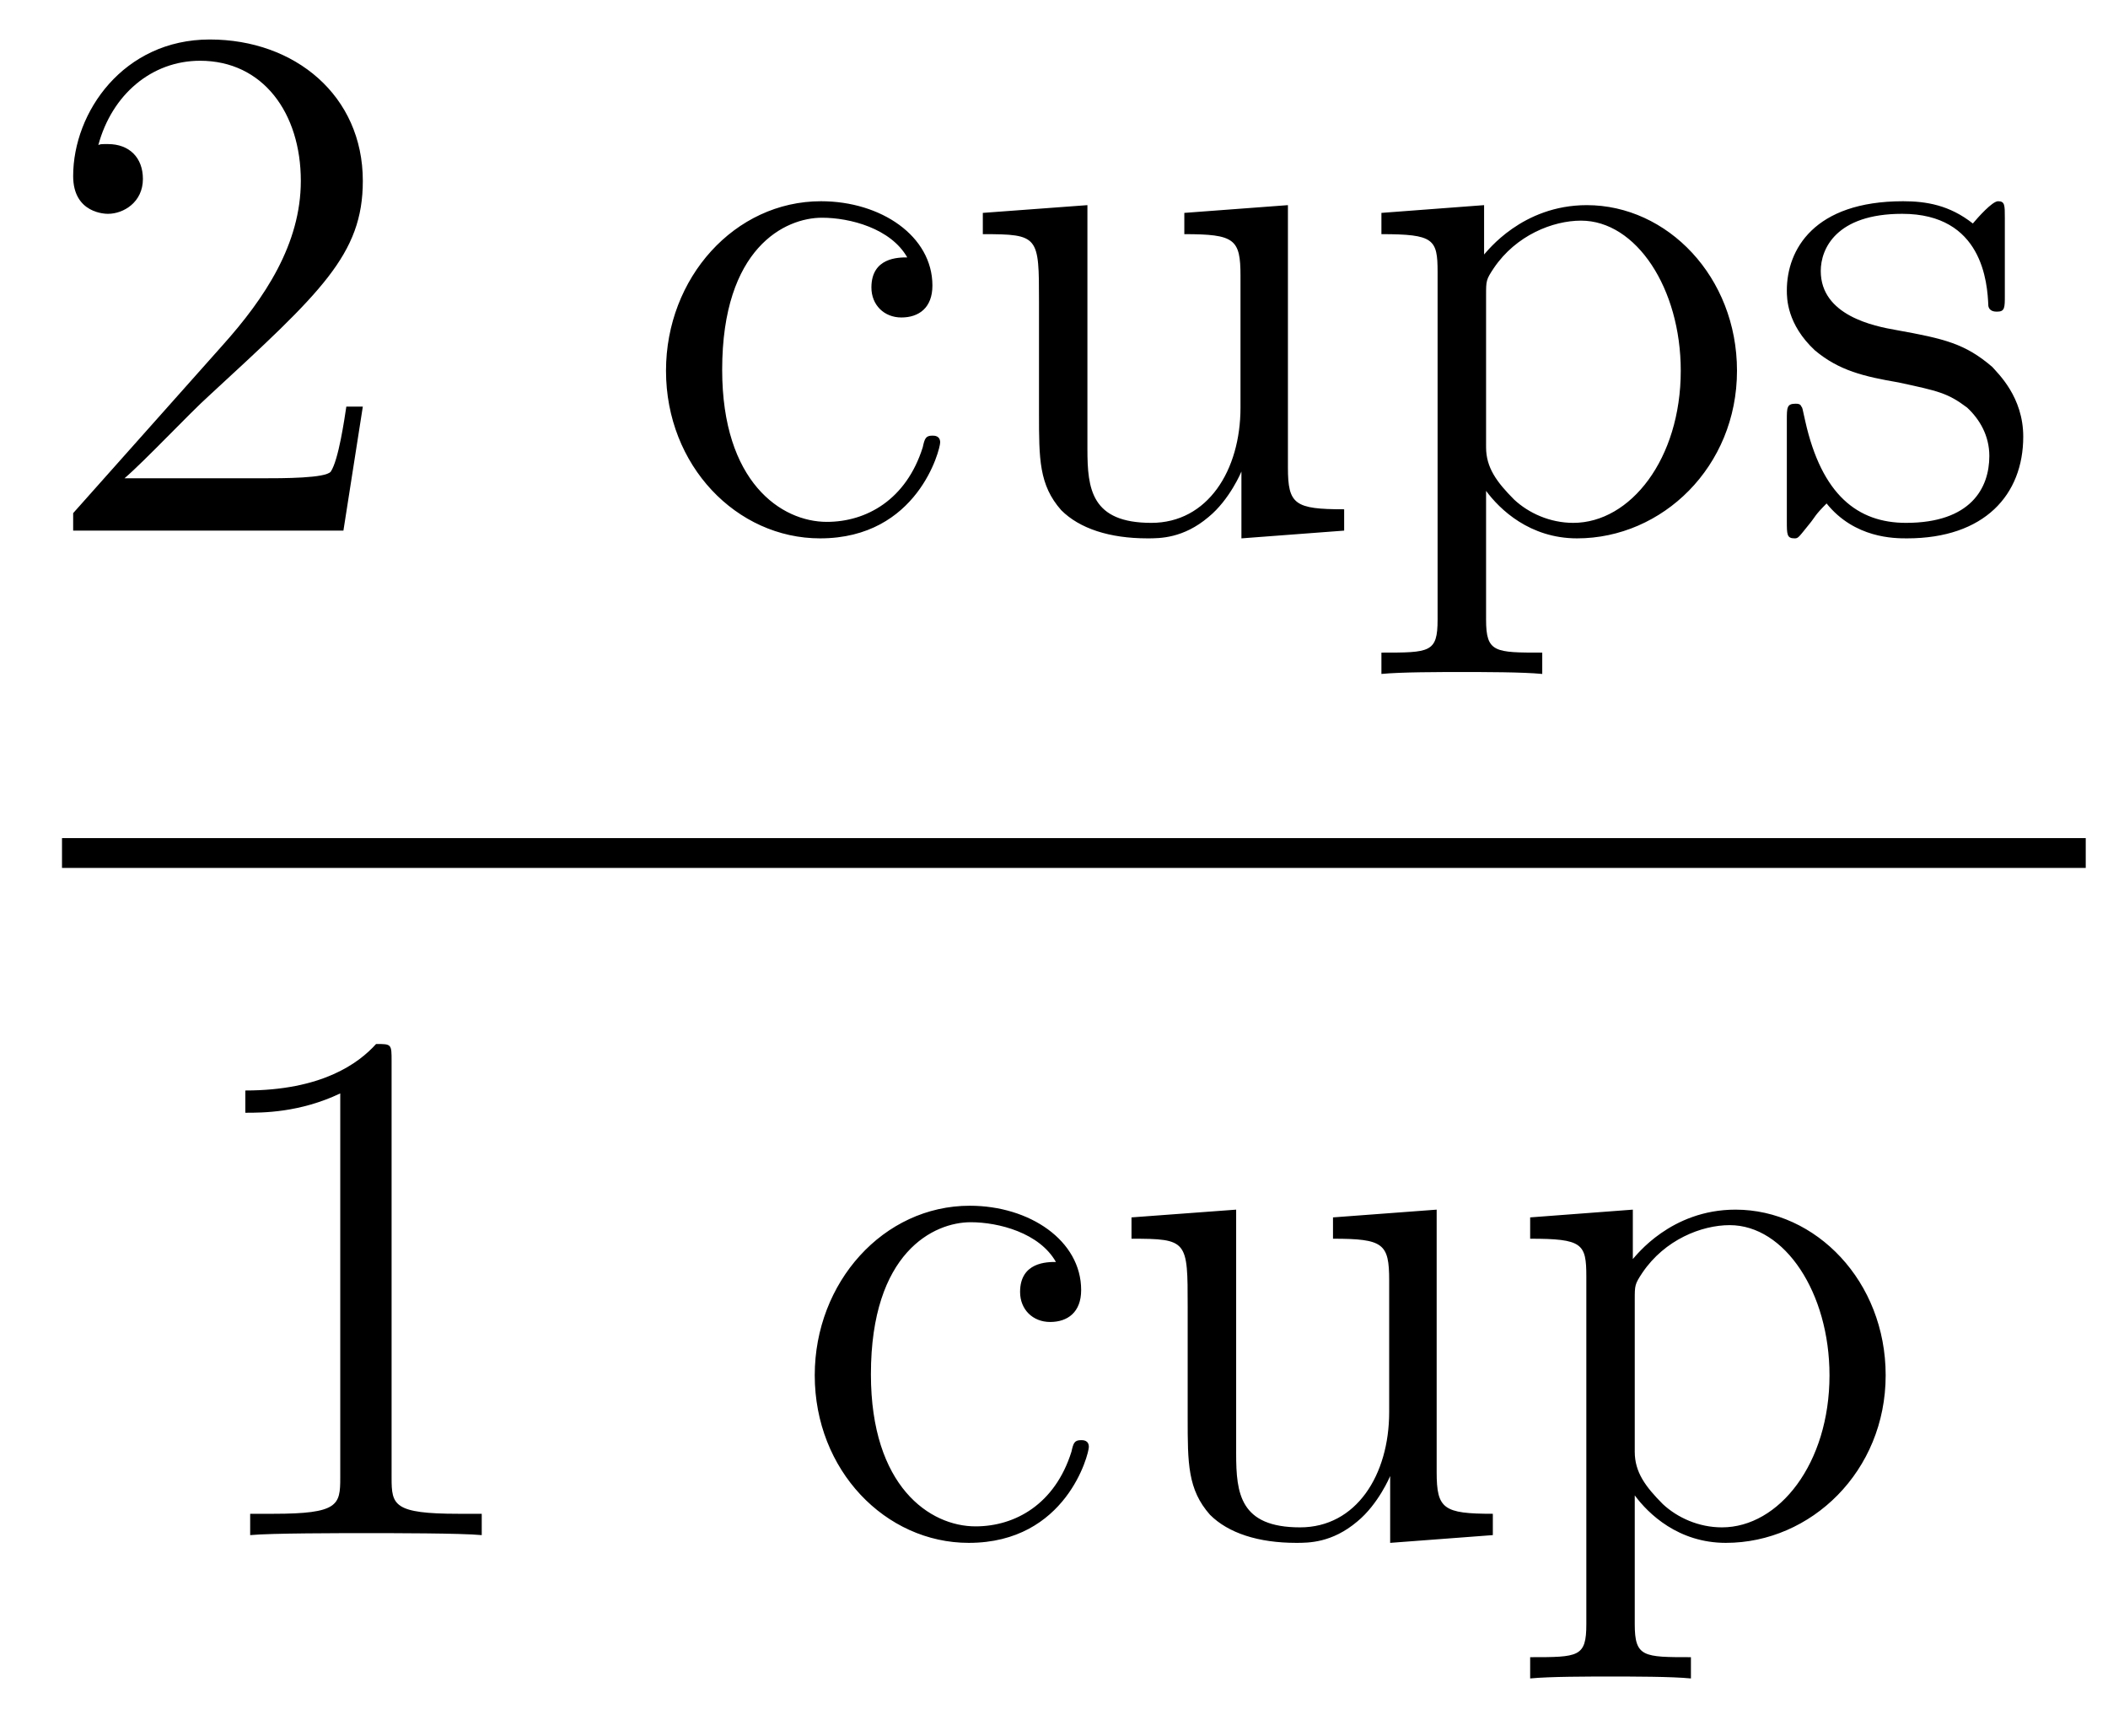 <?xml version='1.0'?>
<!-- This file was generated by dvisvgm 1.9.2 -->
<svg height='28pt' version='1.1' viewBox='0 -28 34 28' width='34pt' xmlns='http://www.w3.org/2000/svg' xmlns:xlink='http://www.w3.org/1999/xlink'>
<g id='page1'>
<g transform='matrix(1 0 0 1 -129 639)'>
<path d='M134.852 -660.441H134.586C134.555 -660.238 134.461 -659.582 134.336 -659.394C134.258 -659.285 133.57 -659.285 133.211 -659.285H131.008C131.336 -659.566 132.055 -660.332 132.367 -660.613C134.18 -662.285 134.852 -662.895 134.852 -664.082C134.852 -665.457 133.758 -666.363 132.383 -666.363C130.992 -666.363 130.18 -665.191 130.18 -664.16C130.18 -663.551 130.711 -663.551 130.742 -663.551C130.992 -663.551 131.305 -663.738 131.305 -664.113C131.305 -664.457 131.086 -664.676 130.742 -664.676C130.633 -664.676 130.617 -664.676 130.586 -664.66C130.805 -665.473 131.445 -666.02 132.227 -666.02C133.242 -666.02 133.852 -665.176 133.852 -664.082C133.852 -663.066 133.273 -662.191 132.586 -661.426L130.18 -658.723V-658.441H134.539L134.852 -660.441ZM135.48 -658.441' fill-rule='evenodd'/>
<path d='M143.633 -662.848C143.492 -662.848 143.055 -662.848 143.055 -662.363C143.055 -662.082 143.258 -661.879 143.539 -661.879C143.82 -661.879 144.039 -662.035 144.039 -662.394C144.039 -663.191 143.211 -663.754 142.242 -663.754C140.852 -663.754 139.742 -662.52 139.742 -661.02C139.742 -659.488 140.883 -658.316 142.227 -658.316C143.805 -658.316 144.164 -659.754 144.164 -659.863C144.164 -659.973 144.07 -659.973 144.039 -659.973C143.93 -659.973 143.914 -659.926 143.883 -659.785C143.617 -658.941 142.977 -658.582 142.336 -658.582C141.602 -658.582 140.648 -659.223 140.648 -661.035C140.648 -663.004 141.664 -663.488 142.258 -663.488C142.711 -663.488 143.367 -663.316 143.633 -662.848ZM148.102 -663.566V-663.223C148.914 -663.223 149.008 -663.144 149.008 -662.551V-660.426C149.008 -659.41 148.477 -658.566 147.57 -658.566C146.602 -658.566 146.539 -659.113 146.539 -659.754V-663.691L144.852 -663.566V-663.223C145.758 -663.223 145.758 -663.191 145.758 -662.129V-660.332C145.758 -659.598 145.758 -659.176 146.117 -658.77C146.414 -658.473 146.898 -658.316 147.508 -658.316C147.711 -658.316 148.086 -658.316 148.492 -658.66C148.836 -658.941 149.023 -659.394 149.023 -659.394V-658.316L150.68 -658.441V-658.785C149.883 -658.785 149.773 -658.863 149.773 -659.457V-663.691L148.102 -663.566ZM153.875 -656.473C153.109 -656.473 152.969 -656.473 152.969 -657.004V-659.082C153.188 -658.785 153.672 -658.316 154.437 -658.316C155.813 -658.316 157.016 -659.473 157.016 -661.02C157.016 -662.535 155.891 -663.691 154.594 -663.691C153.547 -663.691 152.984 -662.941 152.937 -662.895V-663.691L151.281 -663.566V-663.223C152.125 -663.223 152.187 -663.144 152.187 -662.613V-657.004C152.187 -656.473 152.063 -656.473 151.281 -656.473V-656.129C151.594 -656.16 152.234 -656.16 152.578 -656.16C152.922 -656.16 153.563 -656.16 153.875 -656.129V-656.473ZM152.969 -662.238C152.969 -662.473 152.969 -662.488 153.094 -662.676C153.453 -663.207 154.047 -663.441 154.5 -663.441C155.391 -663.441 156.109 -662.348 156.109 -661.02C156.109 -659.598 155.297 -658.566 154.375 -658.566C154 -658.566 153.656 -658.723 153.422 -658.941C153.141 -659.223 152.969 -659.457 152.969 -659.785V-662.238ZM161.336 -663.488C161.336 -663.691 161.336 -663.754 161.227 -663.754C161.133 -663.754 160.898 -663.488 160.82 -663.395C160.445 -663.691 160.07 -663.754 159.695 -663.754C158.258 -663.754 157.82 -662.973 157.82 -662.316C157.82 -662.191 157.82 -661.77 158.273 -661.348C158.664 -661.02 159.07 -660.926 159.617 -660.832C160.273 -660.691 160.414 -660.66 160.727 -660.426C160.93 -660.238 161.086 -659.973 161.086 -659.645C161.086 -659.129 160.789 -658.566 159.742 -658.566C158.961 -658.566 158.383 -659.019 158.117 -660.207C158.07 -660.426 158.07 -660.426 158.055 -660.441C158.039 -660.488 157.992 -660.488 157.961 -660.488C157.82 -660.488 157.82 -660.426 157.82 -660.223V-658.598C157.82 -658.379 157.82 -658.316 157.945 -658.316C158.008 -658.316 158.008 -658.332 158.211 -658.582C158.273 -658.66 158.273 -658.691 158.461 -658.879C158.914 -658.316 159.555 -658.316 159.758 -658.316C161.008 -658.316 161.633 -659.019 161.633 -659.957C161.633 -660.598 161.227 -660.973 161.133 -661.082C160.695 -661.457 160.367 -661.535 159.586 -661.676C159.227 -661.738 158.367 -661.91 158.367 -662.629C158.367 -662.988 158.617 -663.551 159.68 -663.551C160.977 -663.551 161.055 -662.441 161.07 -662.066C161.086 -661.973 161.18 -661.973 161.211 -661.973C161.336 -661.973 161.336 -662.035 161.336 -662.238V-663.488ZM161.988 -658.441' fill-rule='evenodd'/>
<path d='M130 -653H162.641V-653.481H130'/>
<path d='M135.316 -649.879C135.316 -650.16 135.316 -650.16 135.066 -650.16C134.785 -649.848 134.191 -649.41 132.957 -649.41V-649.051C133.238 -649.051 133.832 -649.051 134.488 -649.363V-643.16C134.488 -642.723 134.457 -642.582 133.41 -642.582H133.035V-642.238C133.363 -642.27 134.52 -642.27 134.91 -642.27C135.301 -642.27 136.441 -642.27 136.77 -642.238V-642.582H136.395C135.348 -642.582 135.316 -642.723 135.316 -643.16V-649.879ZM137.758 -642.238' fill-rule='evenodd'/>
<path d='M146.031 -646.644C145.891 -646.644 145.453 -646.644 145.453 -646.16C145.453 -645.879 145.656 -645.676 145.938 -645.676C146.219 -645.676 146.438 -645.832 146.438 -646.191C146.438 -646.988 145.609 -647.551 144.641 -647.551C143.25 -647.551 142.141 -646.316 142.141 -644.816C142.141 -643.285 143.281 -642.113 144.625 -642.113C146.203 -642.113 146.562 -643.551 146.562 -643.66C146.562 -643.77 146.469 -643.77 146.438 -643.77C146.328 -643.77 146.313 -643.723 146.281 -643.582C146.016 -642.738 145.375 -642.379 144.734 -642.379C144 -642.379 143.047 -643.02 143.047 -644.832C143.047 -646.801 144.063 -647.285 144.656 -647.285C145.109 -647.285 145.766 -647.113 146.031 -646.644ZM150.5 -647.363V-647.019C151.313 -647.019 151.406 -646.941 151.406 -646.348V-644.223C151.406 -643.207 150.875 -642.363 149.969 -642.363C149 -642.363 148.938 -642.91 148.938 -643.551V-647.488L147.25 -647.363V-647.019C148.156 -647.019 148.156 -646.988 148.156 -645.926V-644.129C148.156 -643.395 148.156 -642.973 148.516 -642.566C148.812 -642.27 149.297 -642.113 149.906 -642.113C150.109 -642.113 150.484 -642.113 150.891 -642.457C151.234 -642.738 151.422 -643.191 151.422 -643.191V-642.113L153.078 -642.238V-642.582C152.281 -642.582 152.172 -642.66 152.172 -643.254V-647.488L150.5 -647.363ZM156.273 -640.269C155.508 -640.269 155.367 -640.269 155.367 -640.801V-642.879C155.586 -642.582 156.07 -642.113 156.836 -642.113C158.211 -642.113 159.414 -643.269 159.414 -644.816C159.414 -646.332 158.289 -647.488 156.992 -647.488C155.945 -647.488 155.383 -646.738 155.336 -646.691V-647.488L153.68 -647.363V-647.019C154.523 -647.019 154.586 -646.941 154.586 -646.41V-640.801C154.586 -640.269 154.461 -640.269 153.68 -640.269V-639.926C153.992 -639.957 154.633 -639.957 154.977 -639.957C155.32 -639.957 155.961 -639.957 156.273 -639.926V-640.269ZM155.367 -646.035C155.367 -646.269 155.367 -646.285 155.492 -646.473C155.852 -647.004 156.445 -647.238 156.898 -647.238C157.789 -647.238 158.508 -646.145 158.508 -644.816C158.508 -643.395 157.695 -642.363 156.773 -642.363C156.398 -642.363 156.055 -642.519 155.82 -642.738C155.539 -643.02 155.367 -643.254 155.367 -643.582V-646.035ZM159.828 -642.238' fill-rule='evenodd'/>
</g>
</g>
</svg>
